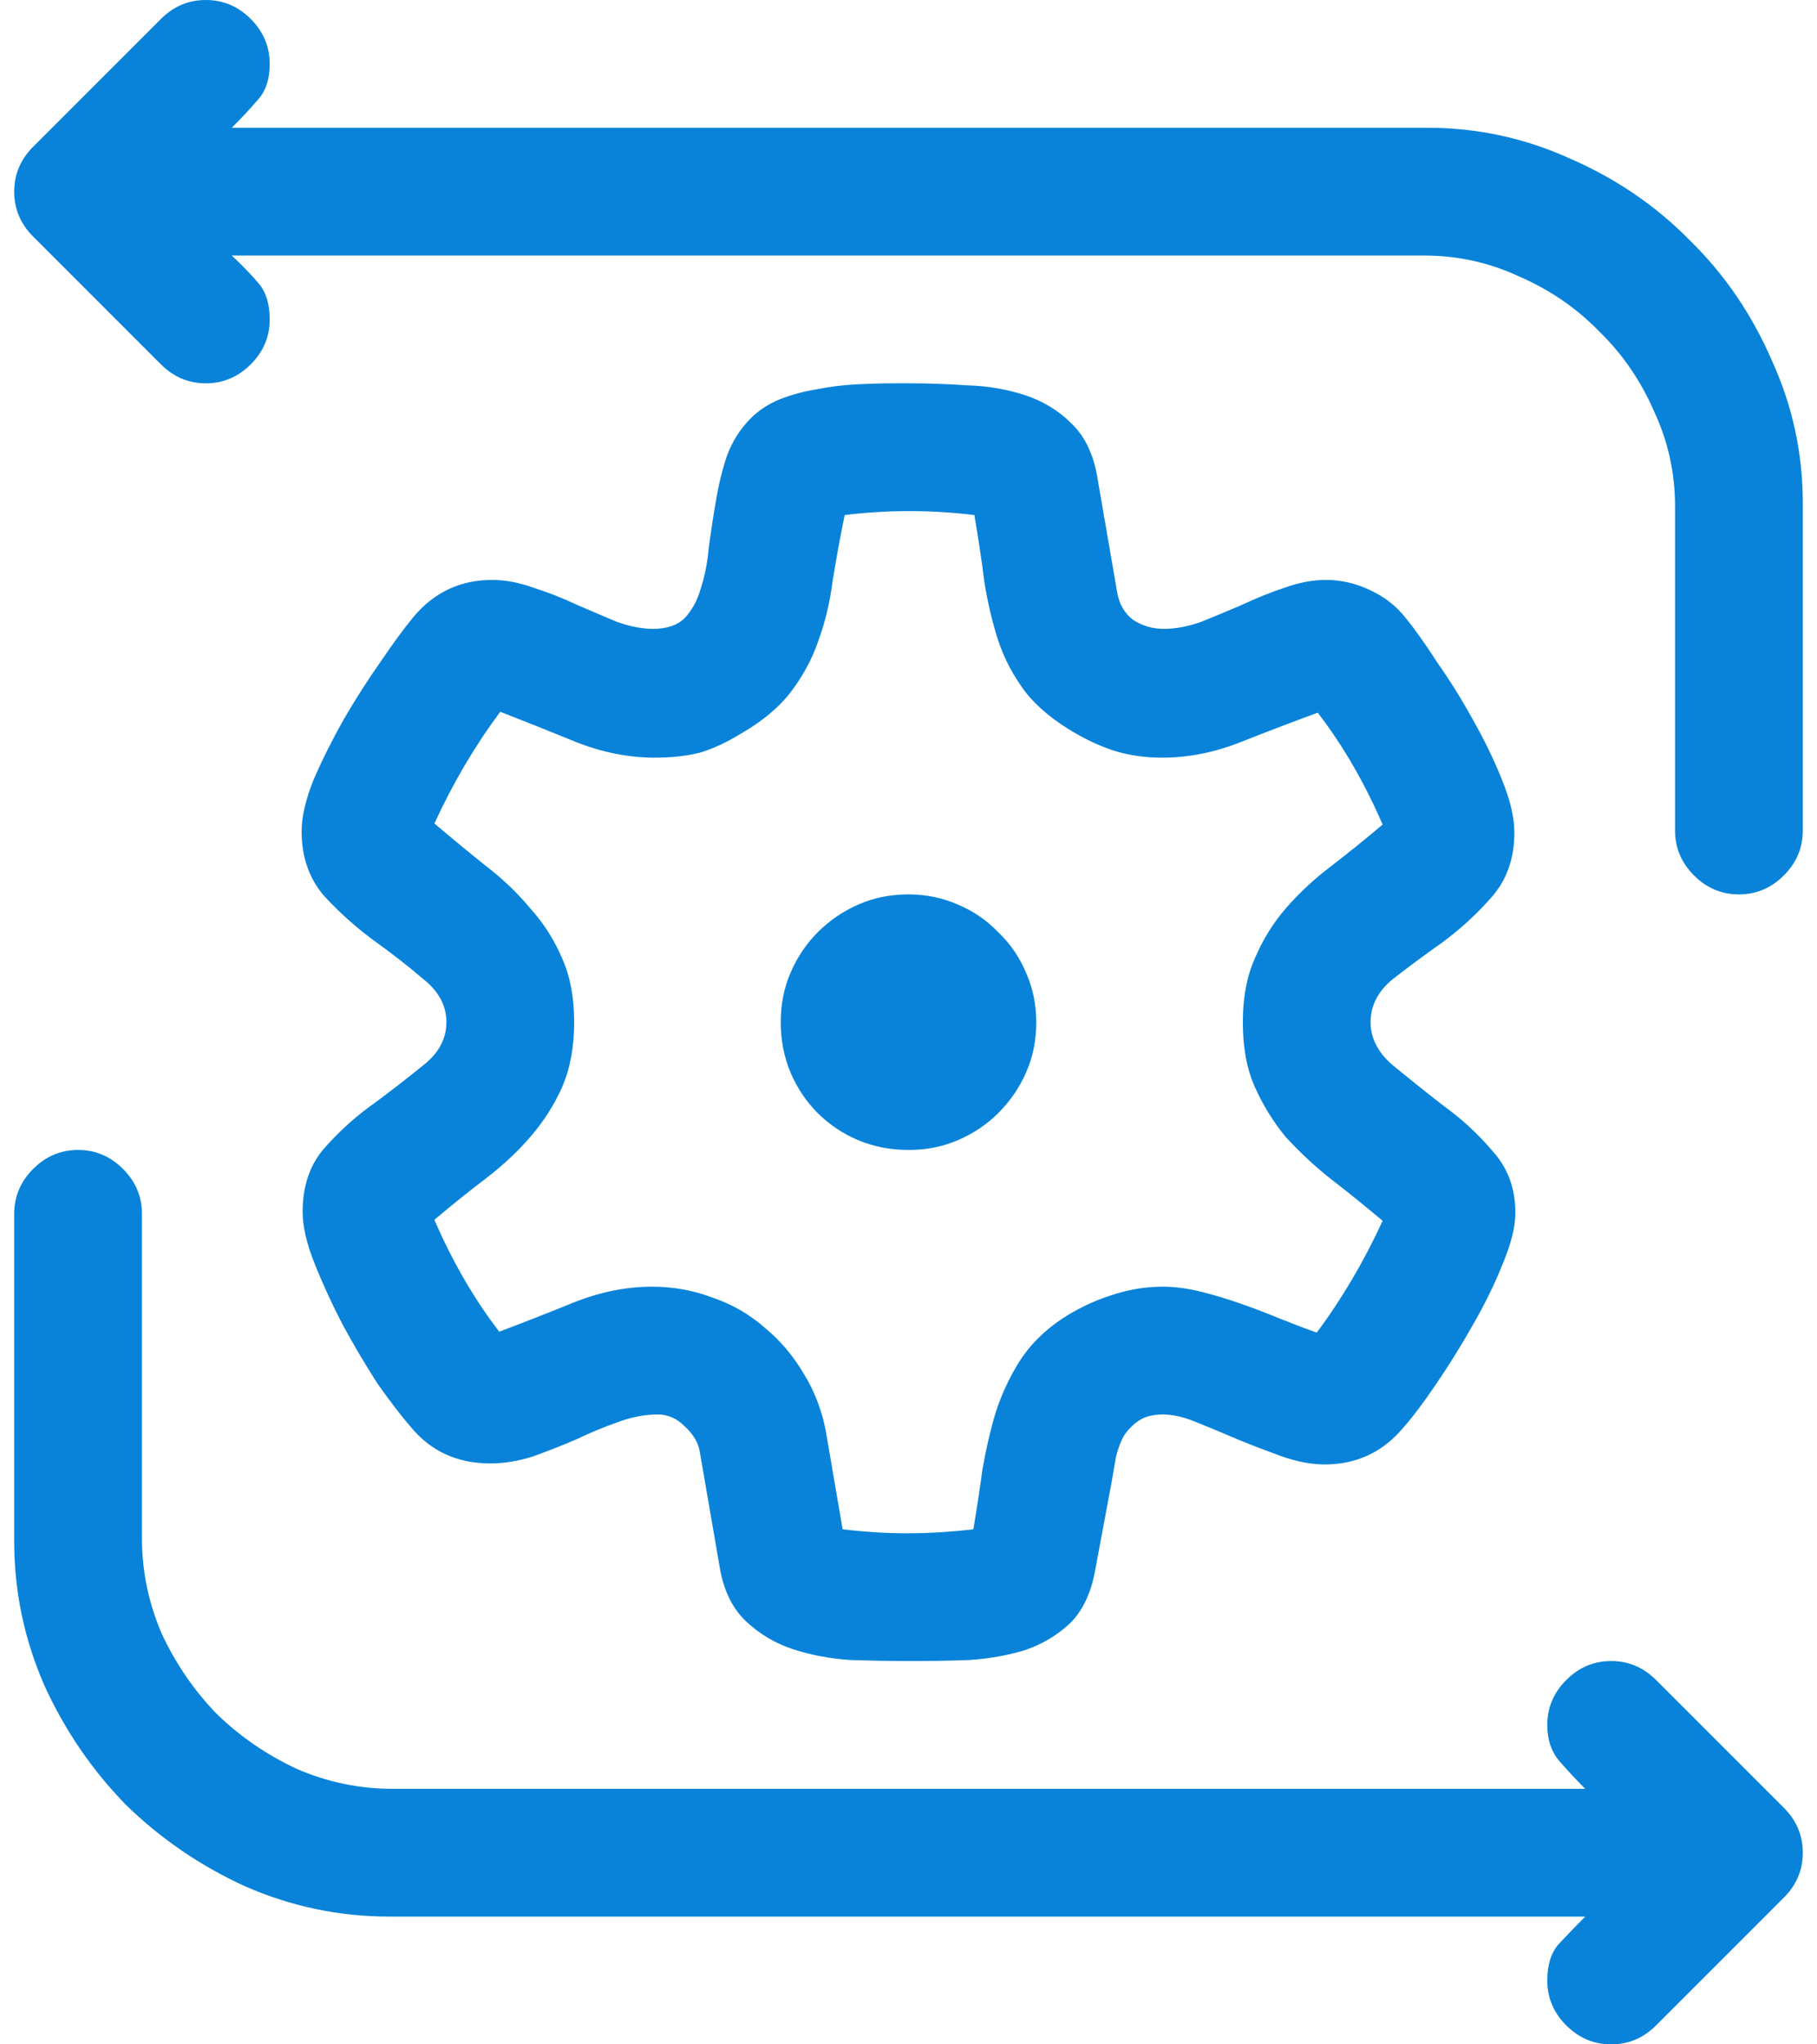<svg width="16" height="18" viewBox="0 0 16 18" fill="none" xmlns="http://www.w3.org/2000/svg">
<path d="M12.57 1.125C13.01 1.125 13.429 1.216 13.827 1.397C14.231 1.573 14.583 1.813 14.882 2.118C15.187 2.417 15.427 2.769 15.602 3.173C15.784 3.571 15.875 3.99 15.875 4.43V7.312C15.875 7.465 15.819 7.597 15.708 7.708C15.597 7.819 15.465 7.875 15.312 7.875C15.16 7.875 15.028 7.819 14.917 7.708C14.806 7.597 14.75 7.465 14.75 7.312V4.456C14.75 4.163 14.688 3.885 14.565 3.621C14.448 3.352 14.287 3.117 14.082 2.918C13.883 2.713 13.648 2.552 13.379 2.435C13.115 2.312 12.837 2.25 12.544 2.25H2.041C2.135 2.338 2.214 2.42 2.278 2.496C2.343 2.572 2.375 2.678 2.375 2.812C2.375 2.965 2.319 3.097 2.208 3.208C2.097 3.319 1.965 3.375 1.812 3.375C1.66 3.375 1.528 3.319 1.417 3.208L0.292 2.083C0.181 1.972 0.125 1.84 0.125 1.688C0.125 1.535 0.181 1.403 0.292 1.292L1.417 0.167C1.528 0.056 1.66 0 1.812 0C1.965 0 2.097 0.056 2.208 0.167C2.319 0.278 2.375 0.41 2.375 0.562C2.375 0.697 2.34 0.803 2.27 0.879C2.205 0.955 2.129 1.037 2.041 1.125H12.57ZM12.069 9C12.069 9.141 12.134 9.267 12.263 9.378C12.398 9.489 12.544 9.606 12.702 9.729C12.866 9.847 13.013 9.981 13.142 10.134C13.276 10.28 13.344 10.462 13.344 10.679C13.344 10.802 13.306 10.954 13.229 11.136C13.159 11.312 13.071 11.49 12.966 11.672C12.866 11.848 12.761 12.018 12.649 12.182C12.538 12.346 12.441 12.475 12.359 12.568C12.178 12.785 11.946 12.894 11.665 12.894C11.548 12.894 11.422 12.87 11.287 12.823C11.158 12.776 11.029 12.727 10.9 12.674C10.777 12.621 10.657 12.571 10.54 12.524C10.429 12.477 10.329 12.454 10.241 12.454C10.153 12.454 10.083 12.472 10.03 12.507C9.978 12.542 9.934 12.586 9.898 12.639C9.869 12.691 9.846 12.753 9.828 12.823C9.816 12.888 9.805 12.955 9.793 13.025L9.644 13.825C9.608 14.024 9.535 14.18 9.424 14.291C9.312 14.396 9.181 14.476 9.028 14.528C8.876 14.575 8.712 14.604 8.536 14.616C8.366 14.622 8.202 14.625 8.044 14.625H8C7.842 14.625 7.672 14.622 7.49 14.616C7.309 14.604 7.139 14.572 6.98 14.52C6.822 14.467 6.685 14.385 6.567 14.273C6.45 14.162 6.374 14.007 6.339 13.808L6.163 12.788C6.151 12.706 6.107 12.63 6.031 12.56C5.961 12.489 5.882 12.454 5.794 12.454C5.677 12.454 5.557 12.477 5.434 12.524C5.316 12.565 5.196 12.615 5.073 12.674C4.95 12.727 4.824 12.776 4.695 12.823C4.566 12.864 4.44 12.885 4.317 12.885C4.024 12.885 3.79 12.776 3.614 12.56C3.532 12.466 3.436 12.34 3.324 12.182C3.219 12.018 3.116 11.845 3.017 11.663C2.923 11.481 2.841 11.303 2.771 11.127C2.7 10.951 2.665 10.799 2.665 10.67C2.665 10.441 2.729 10.254 2.858 10.107C2.993 9.955 3.14 9.823 3.298 9.712C3.456 9.595 3.6 9.483 3.729 9.378C3.863 9.272 3.931 9.146 3.931 9C3.931 8.854 3.863 8.728 3.729 8.622C3.6 8.511 3.453 8.396 3.289 8.279C3.131 8.162 2.984 8.03 2.85 7.884C2.721 7.731 2.656 7.544 2.656 7.321C2.656 7.192 2.691 7.04 2.762 6.864C2.838 6.688 2.926 6.513 3.025 6.337C3.131 6.155 3.239 5.985 3.351 5.827C3.462 5.663 3.559 5.531 3.641 5.432C3.822 5.215 4.054 5.106 4.335 5.106C4.452 5.106 4.575 5.13 4.704 5.177C4.833 5.218 4.959 5.268 5.082 5.326C5.205 5.379 5.322 5.429 5.434 5.476C5.551 5.517 5.656 5.537 5.75 5.537C5.873 5.537 5.967 5.505 6.031 5.44C6.096 5.37 6.143 5.282 6.172 5.177C6.207 5.071 6.23 4.951 6.242 4.816C6.26 4.682 6.28 4.547 6.304 4.412C6.327 4.271 6.359 4.14 6.4 4.017C6.447 3.888 6.518 3.776 6.611 3.683C6.682 3.612 6.767 3.557 6.866 3.516C6.972 3.475 7.08 3.445 7.191 3.428C7.309 3.404 7.426 3.39 7.543 3.384C7.666 3.378 7.78 3.375 7.886 3.375H8.018C8.176 3.375 8.343 3.381 8.519 3.393C8.7 3.398 8.87 3.428 9.028 3.48C9.187 3.533 9.321 3.615 9.433 3.727C9.55 3.838 9.626 3.993 9.661 4.192L9.837 5.212C9.854 5.317 9.901 5.399 9.978 5.458C10.06 5.511 10.15 5.537 10.25 5.537C10.35 5.537 10.458 5.517 10.575 5.476C10.692 5.429 10.812 5.379 10.935 5.326C11.059 5.268 11.182 5.218 11.305 5.177C11.434 5.13 11.557 5.106 11.674 5.106C11.809 5.106 11.938 5.136 12.06 5.194C12.19 5.253 12.295 5.335 12.377 5.44C12.459 5.54 12.553 5.672 12.658 5.836C12.77 5.994 12.875 6.164 12.975 6.346C13.074 6.521 13.159 6.697 13.229 6.873C13.3 7.049 13.335 7.201 13.335 7.33C13.335 7.559 13.268 7.749 13.133 7.901C13.004 8.048 12.86 8.18 12.702 8.297C12.544 8.408 12.398 8.517 12.263 8.622C12.134 8.728 12.069 8.854 12.069 9ZM10.944 9C10.944 8.783 10.979 8.596 11.05 8.438C11.12 8.273 11.211 8.127 11.322 7.998C11.44 7.863 11.571 7.74 11.718 7.629C11.87 7.512 12.023 7.389 12.175 7.26C12.099 7.084 12.014 6.914 11.92 6.75C11.826 6.586 11.721 6.428 11.604 6.275C11.393 6.352 11.17 6.437 10.935 6.53C10.701 6.624 10.467 6.671 10.232 6.671C10.092 6.671 9.96 6.653 9.837 6.618C9.72 6.583 9.6 6.53 9.477 6.46C9.283 6.349 9.134 6.226 9.028 6.091C8.923 5.95 8.844 5.801 8.791 5.643C8.738 5.479 8.697 5.306 8.668 5.124C8.645 4.937 8.615 4.74 8.58 4.535C8.486 4.523 8.393 4.515 8.299 4.509C8.205 4.503 8.108 4.5 8.009 4.5C7.909 4.5 7.812 4.503 7.719 4.509C7.625 4.515 7.531 4.523 7.438 4.535C7.396 4.74 7.361 4.934 7.332 5.115C7.309 5.297 7.268 5.47 7.209 5.634C7.156 5.792 7.077 5.941 6.972 6.082C6.866 6.223 6.717 6.349 6.523 6.46C6.4 6.536 6.28 6.592 6.163 6.627C6.046 6.656 5.914 6.671 5.768 6.671C5.533 6.671 5.299 6.624 5.064 6.53C4.836 6.437 4.616 6.349 4.405 6.267C4.183 6.565 3.989 6.894 3.825 7.251C3.978 7.38 4.127 7.503 4.273 7.62C4.426 7.737 4.558 7.863 4.669 7.998C4.786 8.127 4.88 8.273 4.95 8.438C5.021 8.596 5.056 8.783 5.056 9C5.056 9.217 5.021 9.407 4.95 9.571C4.88 9.729 4.786 9.876 4.669 10.011C4.558 10.14 4.426 10.263 4.273 10.38C4.127 10.491 3.978 10.611 3.825 10.74C3.901 10.916 3.986 11.086 4.08 11.25C4.174 11.414 4.279 11.572 4.396 11.725C4.602 11.648 4.818 11.563 5.047 11.47C5.281 11.376 5.513 11.329 5.741 11.329C5.929 11.329 6.107 11.361 6.277 11.426C6.447 11.484 6.6 11.572 6.734 11.69C6.869 11.801 6.983 11.935 7.077 12.094C7.171 12.246 7.235 12.413 7.271 12.595L7.42 13.465C7.52 13.477 7.613 13.485 7.701 13.491C7.795 13.497 7.892 13.5 7.991 13.5C8.091 13.5 8.188 13.497 8.281 13.491C8.375 13.485 8.472 13.477 8.571 13.465C8.601 13.289 8.627 13.116 8.65 12.946C8.68 12.771 8.718 12.604 8.765 12.445C8.817 12.281 8.888 12.129 8.976 11.988C9.069 11.842 9.195 11.716 9.354 11.61C9.488 11.523 9.629 11.455 9.775 11.408C9.928 11.355 10.083 11.329 10.241 11.329C10.347 11.329 10.458 11.344 10.575 11.373C10.692 11.402 10.81 11.438 10.927 11.479C11.044 11.52 11.158 11.563 11.27 11.61C11.387 11.657 11.495 11.698 11.595 11.733C11.817 11.435 12.011 11.106 12.175 10.749C12.023 10.62 11.87 10.497 11.718 10.38C11.571 10.263 11.44 10.14 11.322 10.011C11.211 9.876 11.12 9.729 11.05 9.571C10.979 9.413 10.944 9.223 10.944 9ZM9.125 9C9.125 9.158 9.096 9.305 9.037 9.439C8.979 9.574 8.896 9.694 8.791 9.8C8.691 9.899 8.574 9.979 8.439 10.037C8.305 10.096 8.158 10.125 8 10.125C7.842 10.125 7.692 10.096 7.552 10.037C7.417 9.979 7.3 9.899 7.2 9.8C7.101 9.7 7.021 9.583 6.963 9.448C6.904 9.308 6.875 9.158 6.875 9C6.875 8.842 6.904 8.695 6.963 8.561C7.021 8.426 7.101 8.309 7.2 8.209C7.306 8.104 7.426 8.021 7.561 7.963C7.695 7.904 7.842 7.875 8 7.875C8.152 7.875 8.296 7.904 8.431 7.963C8.571 8.021 8.691 8.104 8.791 8.209C8.896 8.309 8.979 8.429 9.037 8.569C9.096 8.704 9.125 8.848 9.125 9ZM15.875 16.312C15.875 16.465 15.819 16.597 15.708 16.708L14.583 17.833C14.472 17.944 14.34 18 14.188 18C14.035 18 13.903 17.944 13.792 17.833C13.681 17.722 13.625 17.59 13.625 17.438C13.625 17.303 13.657 17.197 13.722 17.121C13.792 17.045 13.871 16.963 13.959 16.875H3.43C2.99 16.875 2.568 16.787 2.164 16.611C1.766 16.43 1.414 16.189 1.109 15.891C0.811 15.586 0.57 15.234 0.389 14.836C0.213 14.432 0.125 14.01 0.125 13.57V10.688C0.125 10.535 0.181 10.403 0.292 10.292C0.403 10.181 0.535 10.125 0.688 10.125C0.84 10.125 0.972 10.181 1.083 10.292C1.194 10.403 1.25 10.535 1.25 10.688V13.544C1.25 13.837 1.309 14.118 1.426 14.388C1.549 14.651 1.71 14.886 1.909 15.091C2.114 15.29 2.349 15.451 2.612 15.574C2.882 15.691 3.163 15.75 3.456 15.75H13.959C13.877 15.668 13.801 15.586 13.73 15.504C13.66 15.422 13.625 15.316 13.625 15.188C13.625 15.035 13.681 14.903 13.792 14.792C13.903 14.681 14.035 14.625 14.188 14.625C14.34 14.625 14.472 14.681 14.583 14.792L15.708 15.917C15.819 16.028 15.875 16.16 15.875 16.312Z" fill="#0883D9"/>
</svg>
